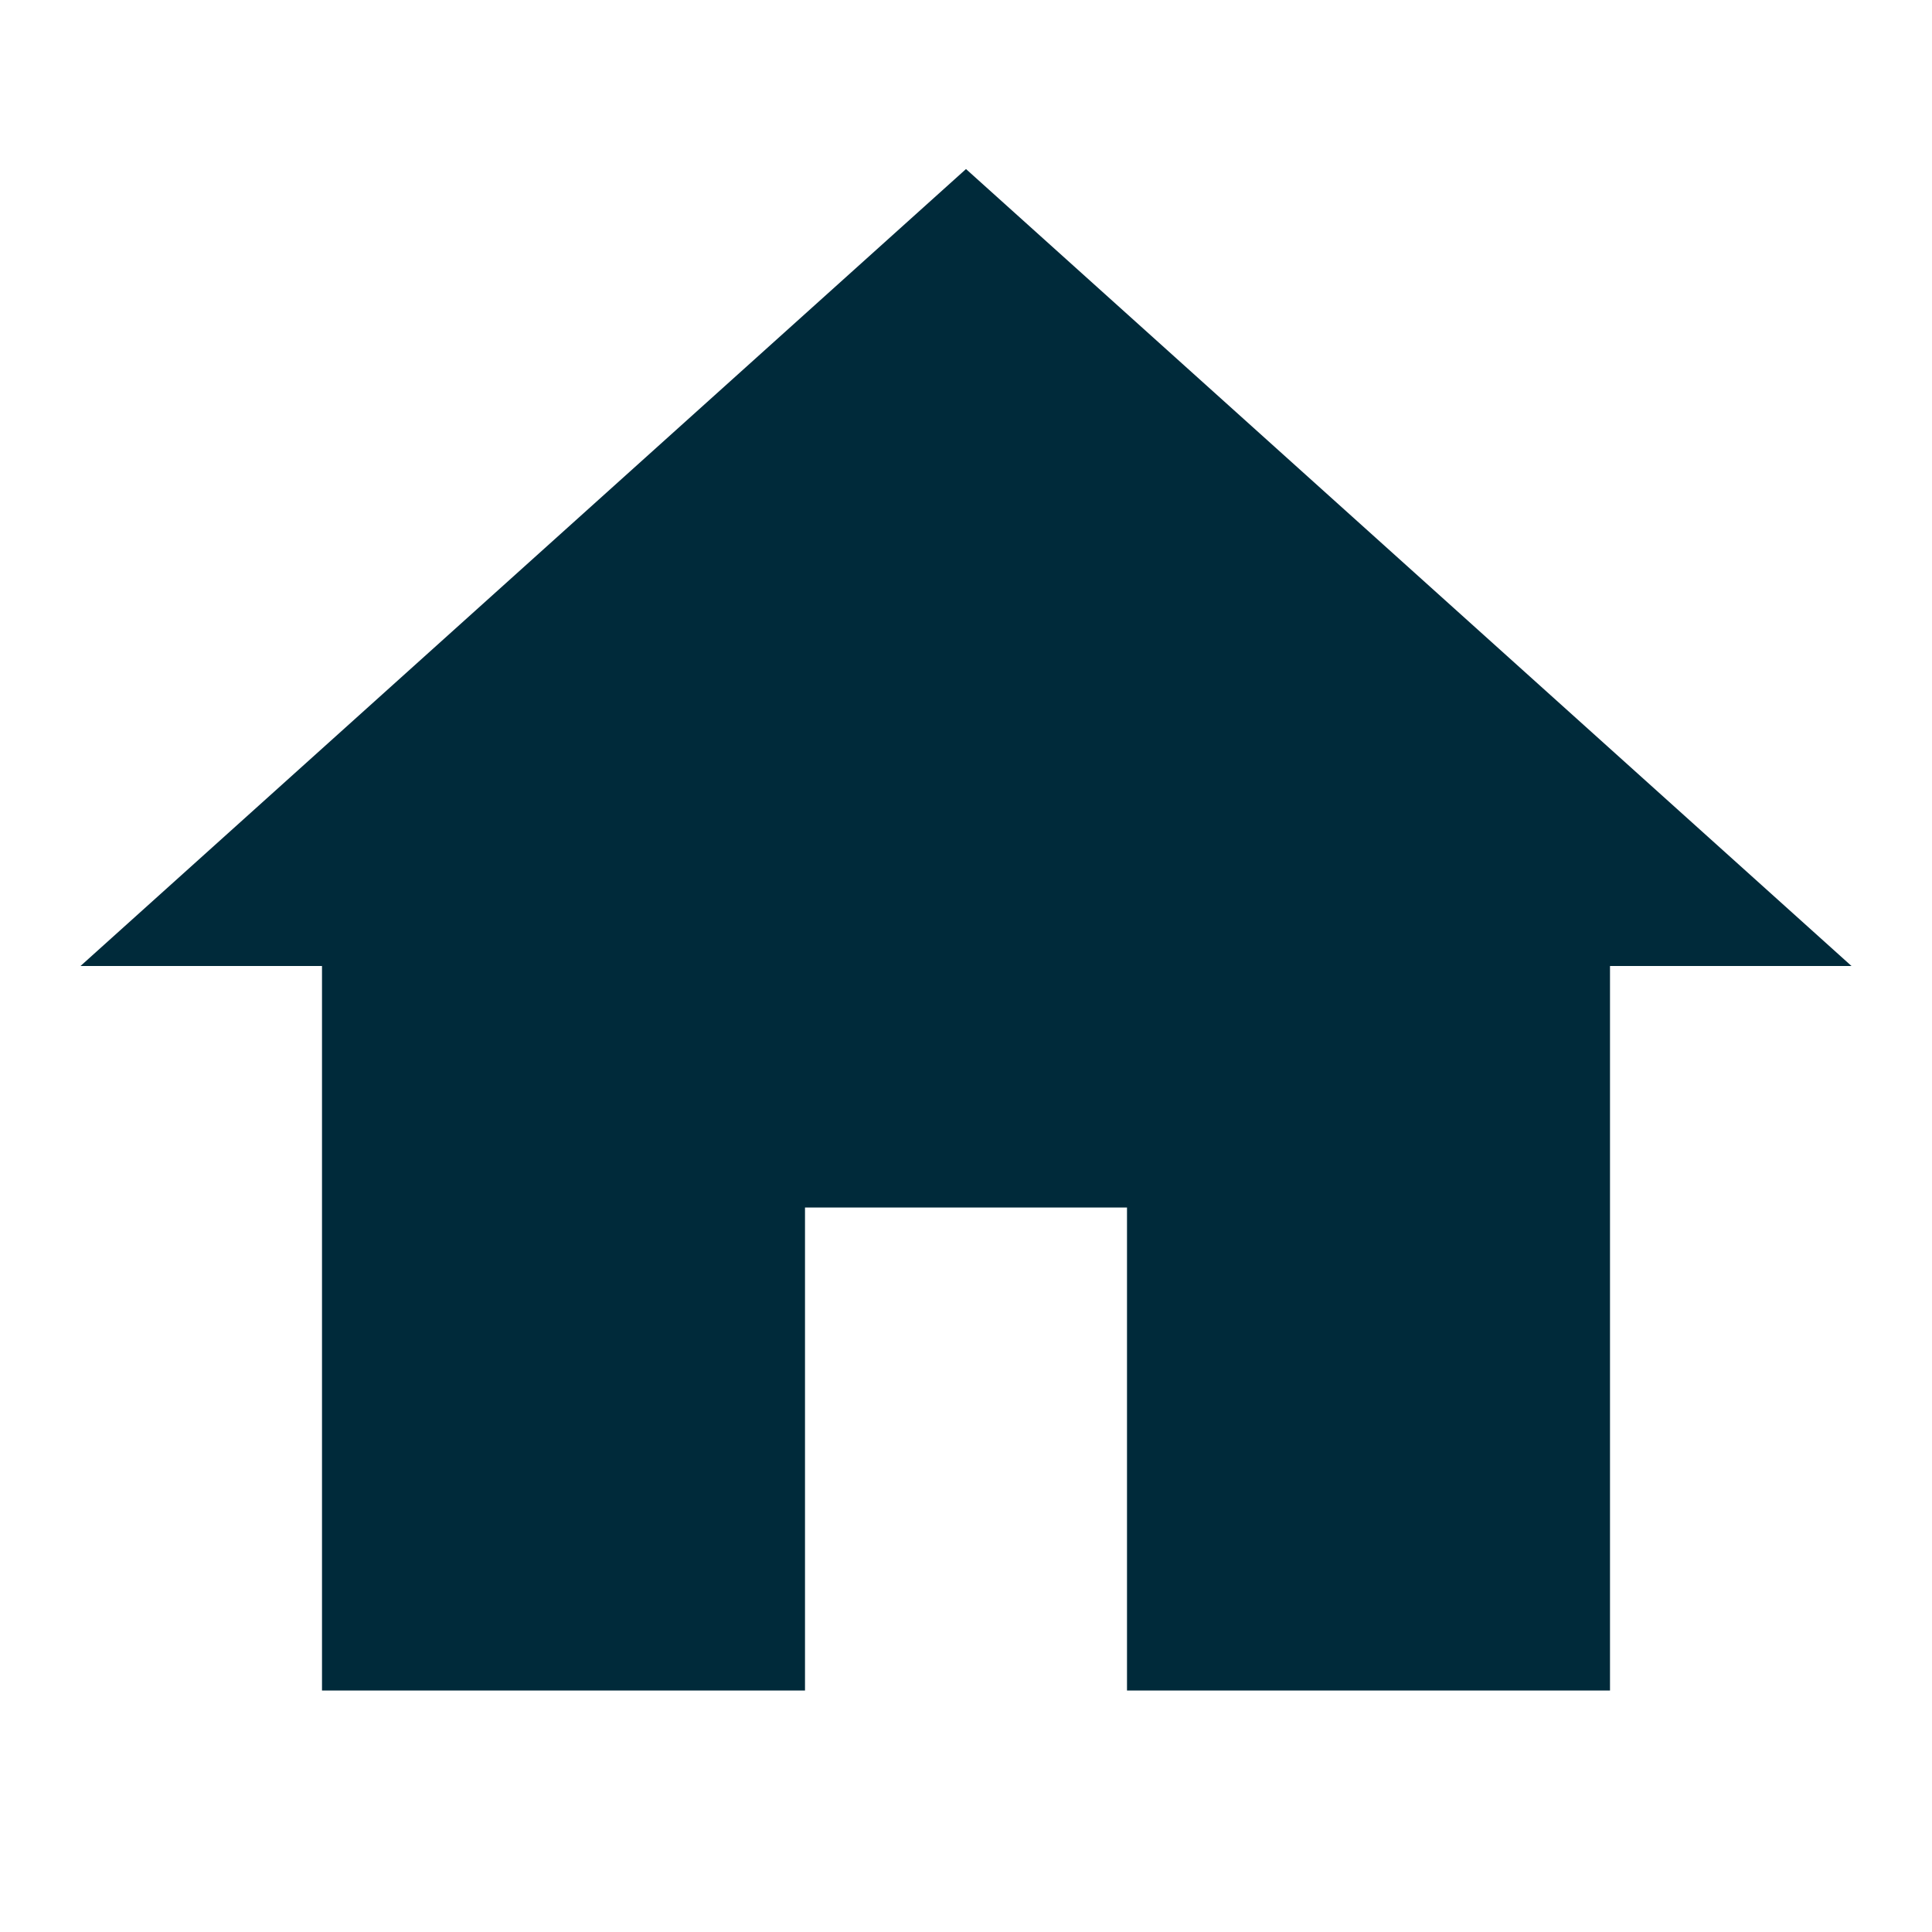 <svg fill="#002A3A" xmlns="http://www.w3.org/2000/svg"  viewBox="0 0 24 24" width="48px" height="48px"><path d="M 12 2.1 L 1 12 L 4 12 L 4 21 L 10 21 L 10 15 L 14 15 L 14 21 L 20 21 L 20 12 L 23 12 L 12 2.1 z"/></svg>